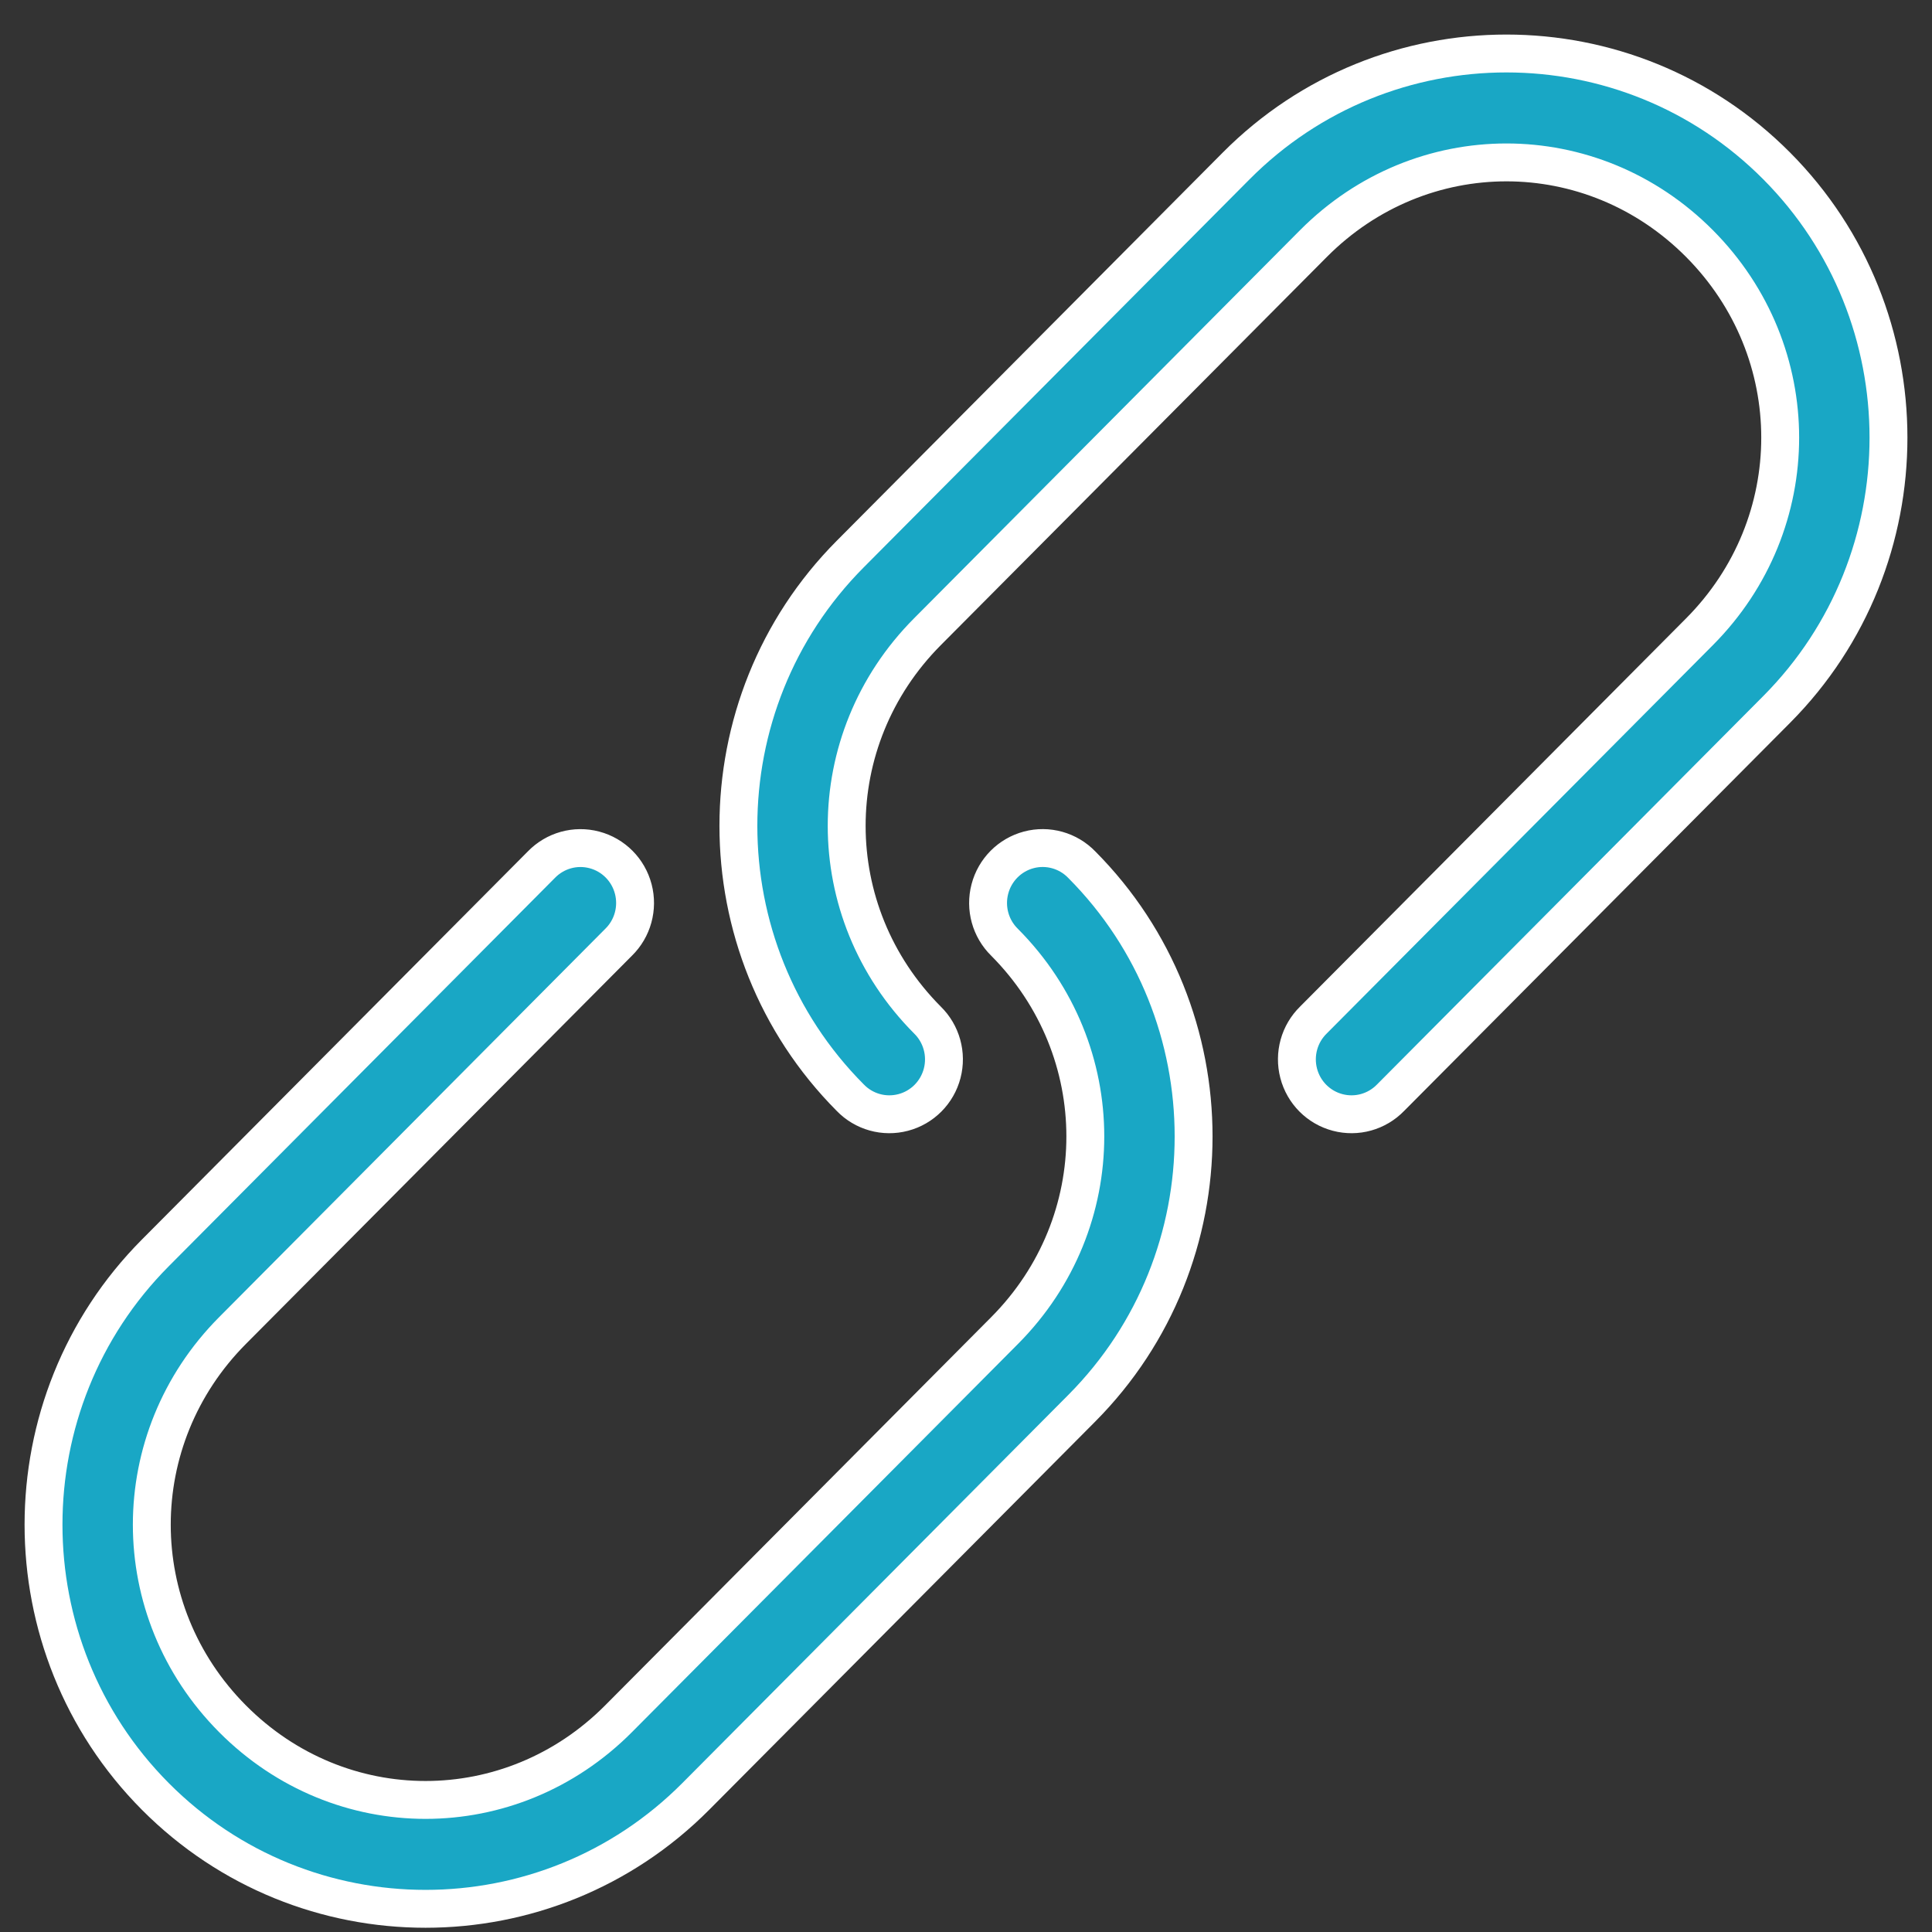 <?xml version="1.0" encoding="UTF-8"?>
<svg width="51px" height="51px" viewBox="0 0 51 51" version="1.1" xmlns="http://www.w3.org/2000/svg" xmlns:xlink="http://www.w3.org/1999/xlink">
    <rect x="0" y="0" width="51" height="51" fill="#333333" stroke="none"/>
    <!-- Generator: sketchtool 50 (54983) - http://www.bohemiancoding.com/sketch -->
    <title>397D1614-C148-452D-9153-1EA8D3943139</title>
    <desc>Created with sketchtool.</desc>
    <defs></defs>
    <g id="Page-1" stroke="none" stroke-width="1" fill="none" fill-rule="evenodd">
        <g id="Гигиена-и-профилактика" transform="translate(-401, -1543)" fill="#19A7C5" fill-rule="nonzero" stroke="#FFFFFF">
            <g id="noun_1605566_cc" transform="translate(402, 1544)">
                <g id="Group">
                    <path d="M3.1,32.074 C-0.835,36.03 -0.835,42.464 3.1,46.421 C7.034,50.377 13.432,50.377 17.367,46.421 L27.557,36.173 C31.492,32.216 31.492,25.782 27.557,21.826 C27.195,21.451 26.66,21.301 26.157,21.434 C25.655,21.567 25.262,21.962 25.13,22.468 C24.998,22.973 25.146,23.511 25.519,23.875 C28.36,26.732 28.36,31.267 25.519,34.123 L15.328,44.371 C12.488,47.228 7.978,47.228 5.138,44.371 C2.297,41.515 2.297,36.98 5.138,34.123 L15.328,23.875 C15.701,23.511 15.849,22.973 15.717,22.468 C15.585,21.962 15.193,21.568 14.69,21.435 C14.187,21.302 13.653,21.451 13.29,21.826 L3.1,32.074 Z M21.443,13.627 C17.508,17.584 17.508,24.018 21.443,27.974 C21.805,28.35 22.34,28.499 22.843,28.366 C23.346,28.234 23.739,27.839 23.871,27.333 C24.003,26.827 23.854,26.289 23.481,25.925 C20.64,23.069 20.64,18.533 23.481,15.677 L33.672,5.429 C36.512,2.573 41.022,2.573 43.862,5.429 C46.703,8.285 46.703,12.821 43.862,15.677 L33.672,25.925 C33.299,26.289 33.15,26.827 33.282,27.333 C33.414,27.839 33.807,28.234 34.31,28.366 C34.812,28.499 35.347,28.35 35.71,27.974 L45.9,17.727 C49.835,13.77 49.835,7.336 45.9,3.38 C41.966,-0.577 35.568,-0.577 31.633,3.379 L21.443,13.627 Z" id="Shape"></path>
                </g>
            </g>
        </g>
    </g>
</svg>